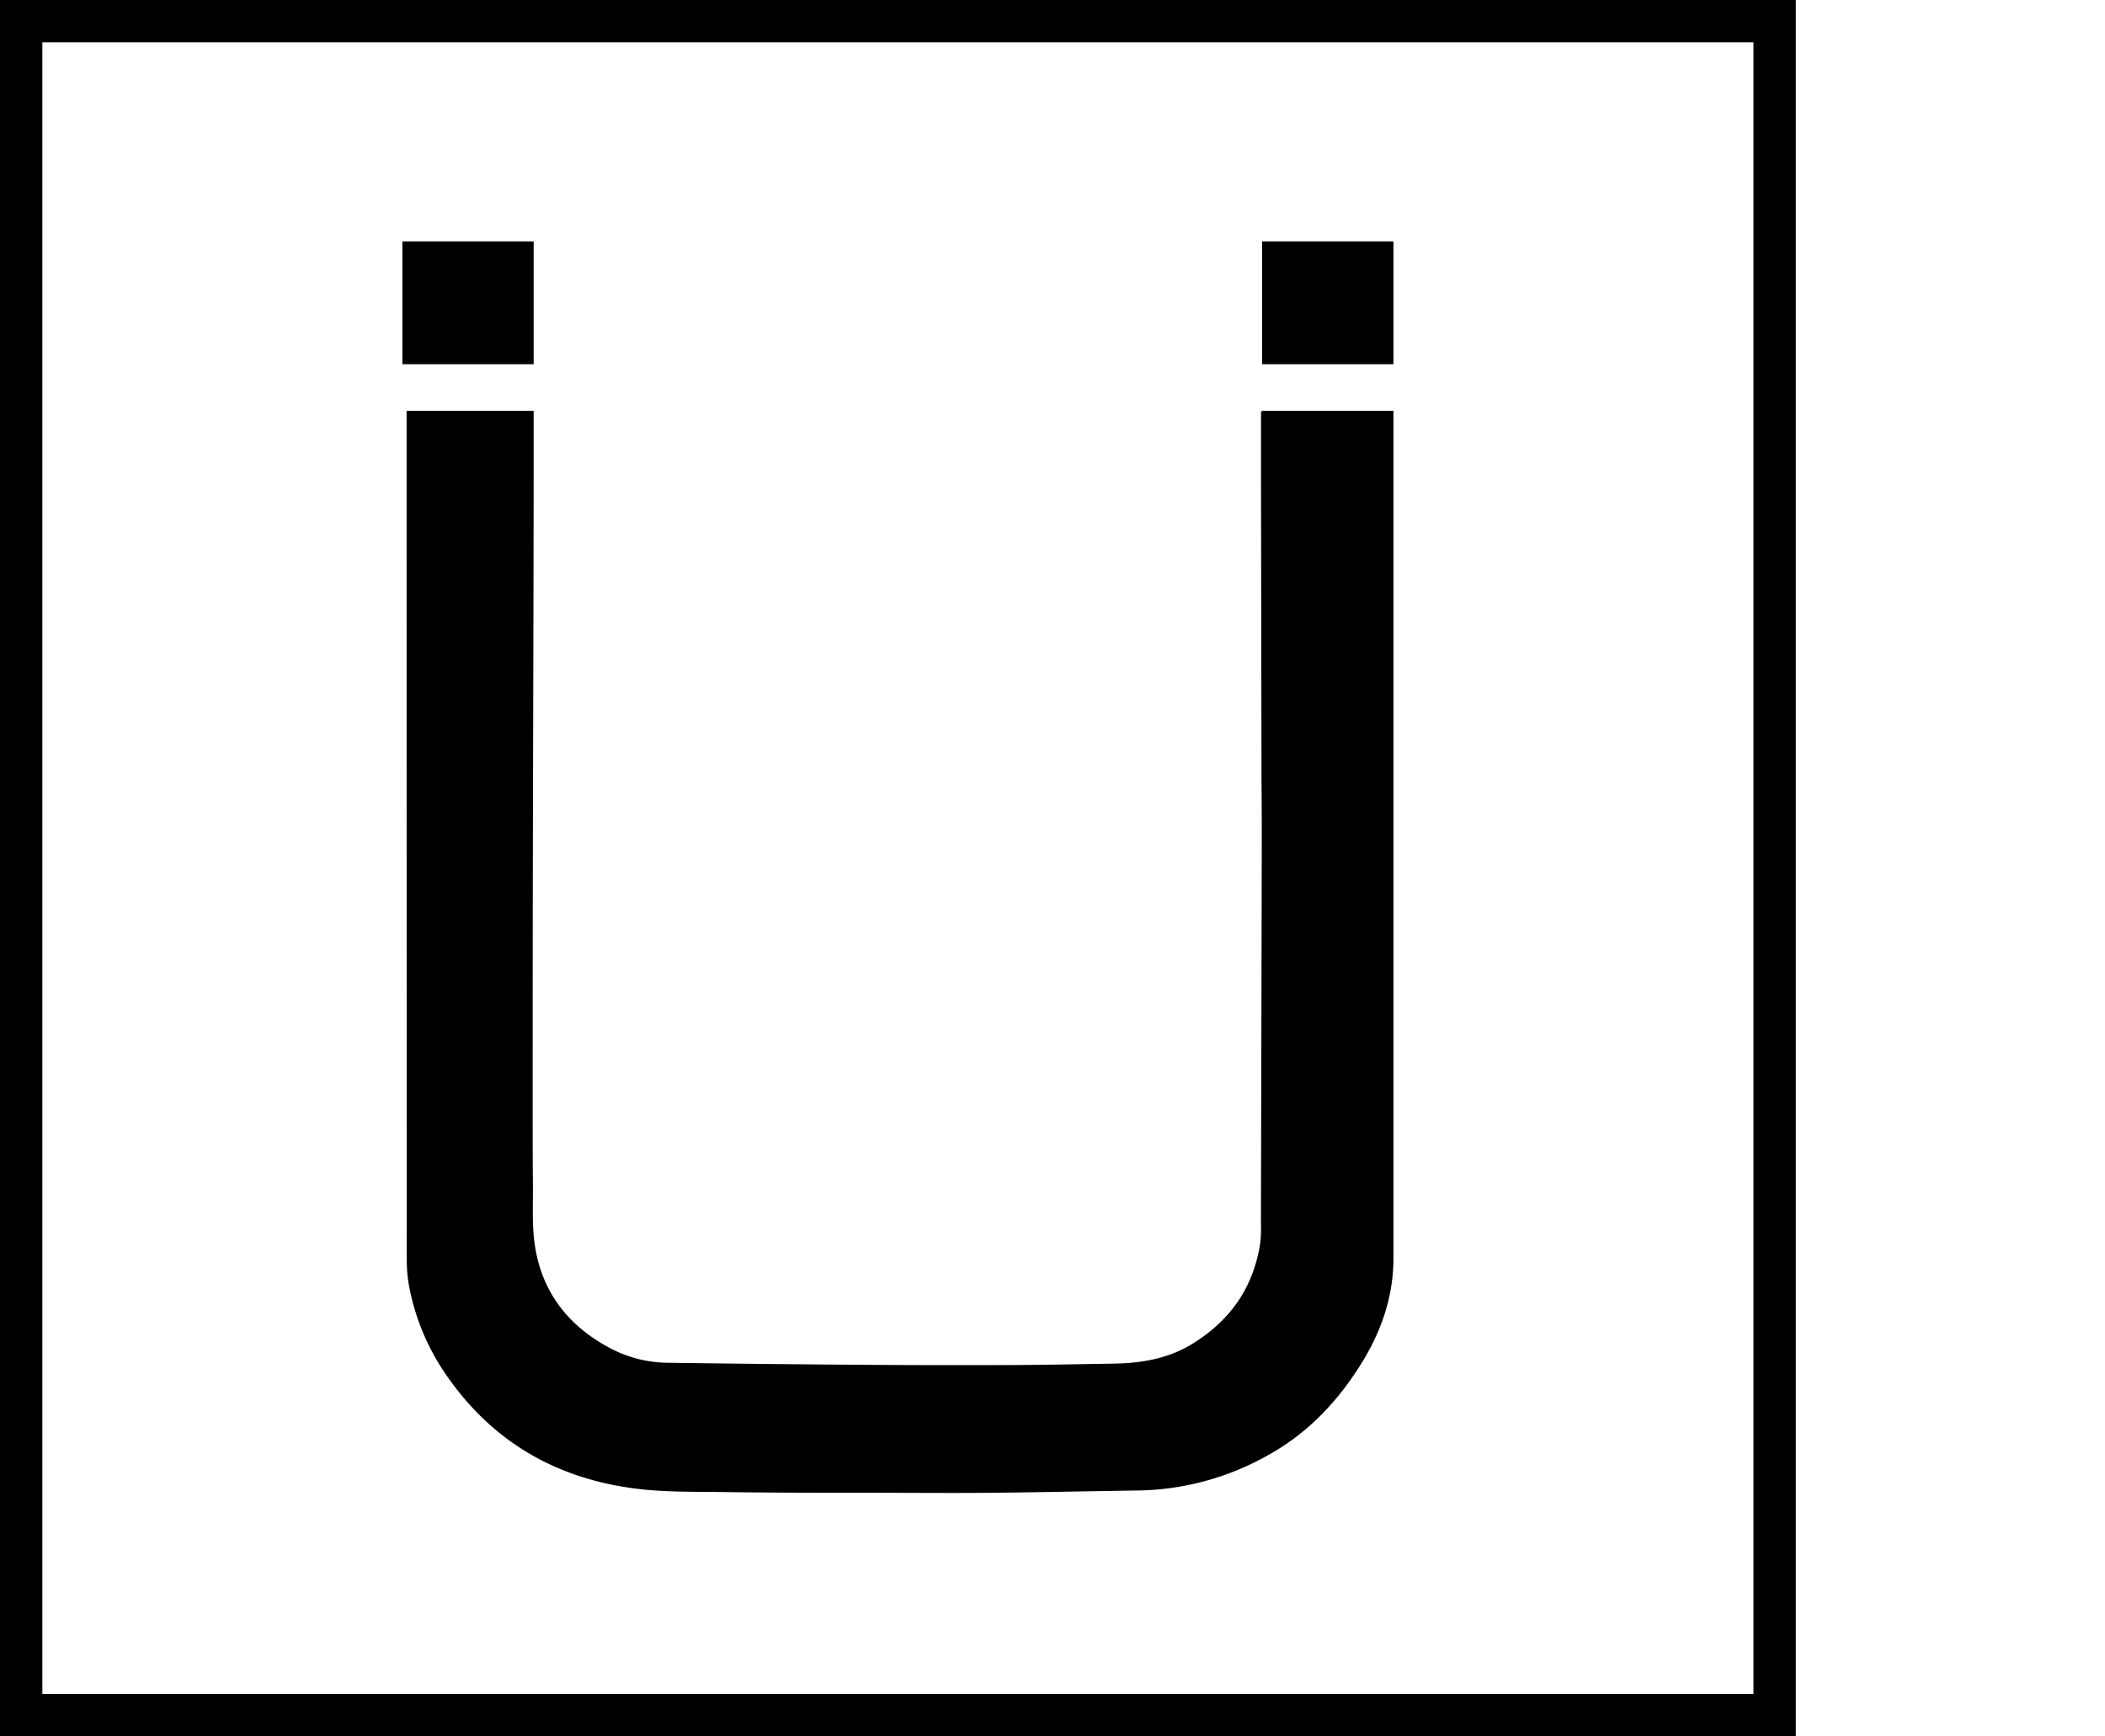 <svg xmlns="http://www.w3.org/2000/svg" viewBox="0 0 497 410"><title>cc_U</title><path d="M298,97h31v1.73q0,99.19,0,198.37c0,9.26-3,17.67-7.93,25.43-5.59,8.83-12.69,16.18-21.92,21.22a64.32,64.32,0,0,1-30.21,8.2c-11.49.16-23,.43-34.47.54-9.7.1-19.41,0-29.11,0-11.59,0-23.18,0-34.77-.17-6.07-.06-12.18,0-18.21-.55-19.54-1.93-35.42-10.44-46.81-26.79a54.63,54.63,0,0,1-8.83-20.48,33.62,33.62,0,0,1-.7-6.74Q96,198.24,96,98.69V97h30v2q0,24.28-.06,48.55t-.12,48.7q-.06,31.65-.06,63.29c0,7,0,14.06.07,21.1,0,4.47-.2,9,.45,13.41,1.65,11,7.85,19,17.6,24.2a29.53,29.53,0,0,0,13.69,3.54q23.49.33,47,.49,15.56.11,31.13.06c9.06,0,18.11-.2,27.18-.34,6.43-.1,12.69-1.11,18.31-4.48,9.15-5.49,14.76-13.43,16.36-24a33,33,0,0,0,.16-4.81q.11-44.72.2-89.47c0-4.58,0-9.15-.06-13.73q-.06-35.11-.12-70.22c0-5.94,0-11.89,0-18"/><rect x="298" y="57" width="31" height="29"/><rect x="95" y="57" width="31" height="29"/><rect x="5" y="5" width="414" height="400" fill="none" stroke="#000" stroke-miterlimit="10" stroke-width="10"/></svg>